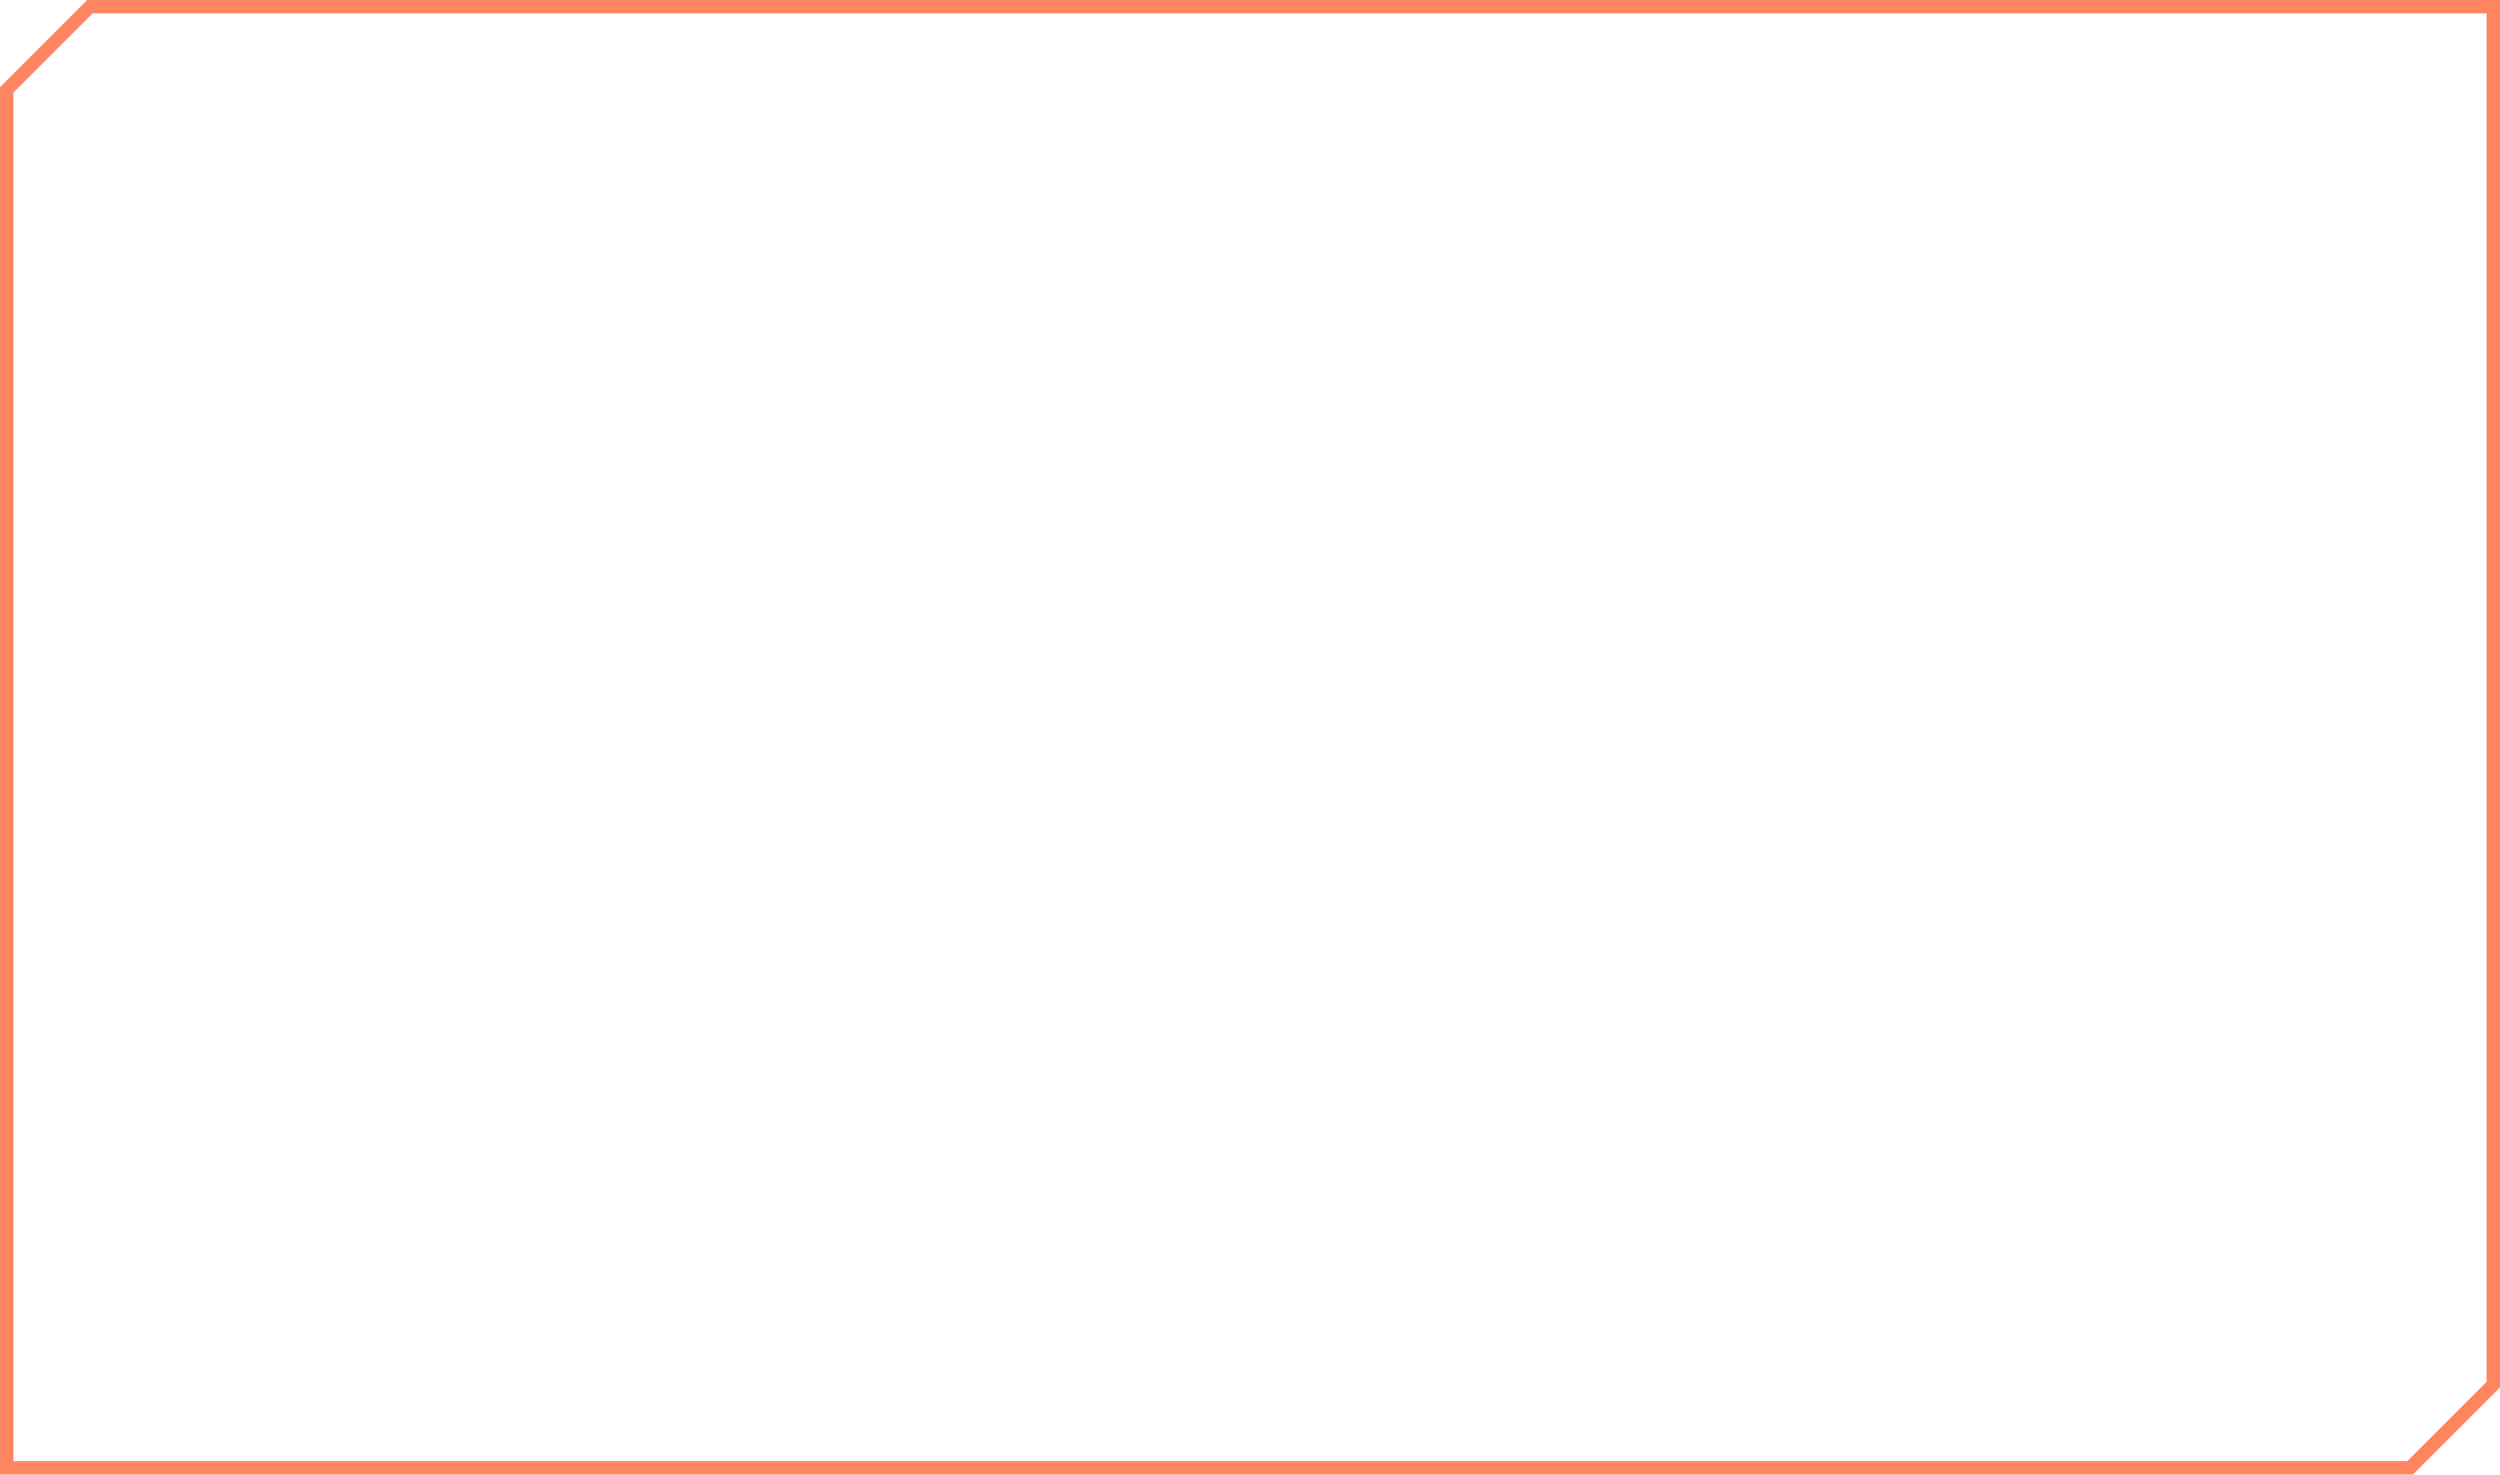 <?xml version="1.0" encoding="UTF-8"?> <svg xmlns="http://www.w3.org/2000/svg" width="373" height="220" viewBox="0 0 373 220" fill="none"><path d="M7.207 7.207L13.414 1H372V110V206.586L365.793 212.793L359.586 219H186.5H1V13.414L7.207 7.207Z" stroke="#FF8562" stroke-width="2"></path></svg> 